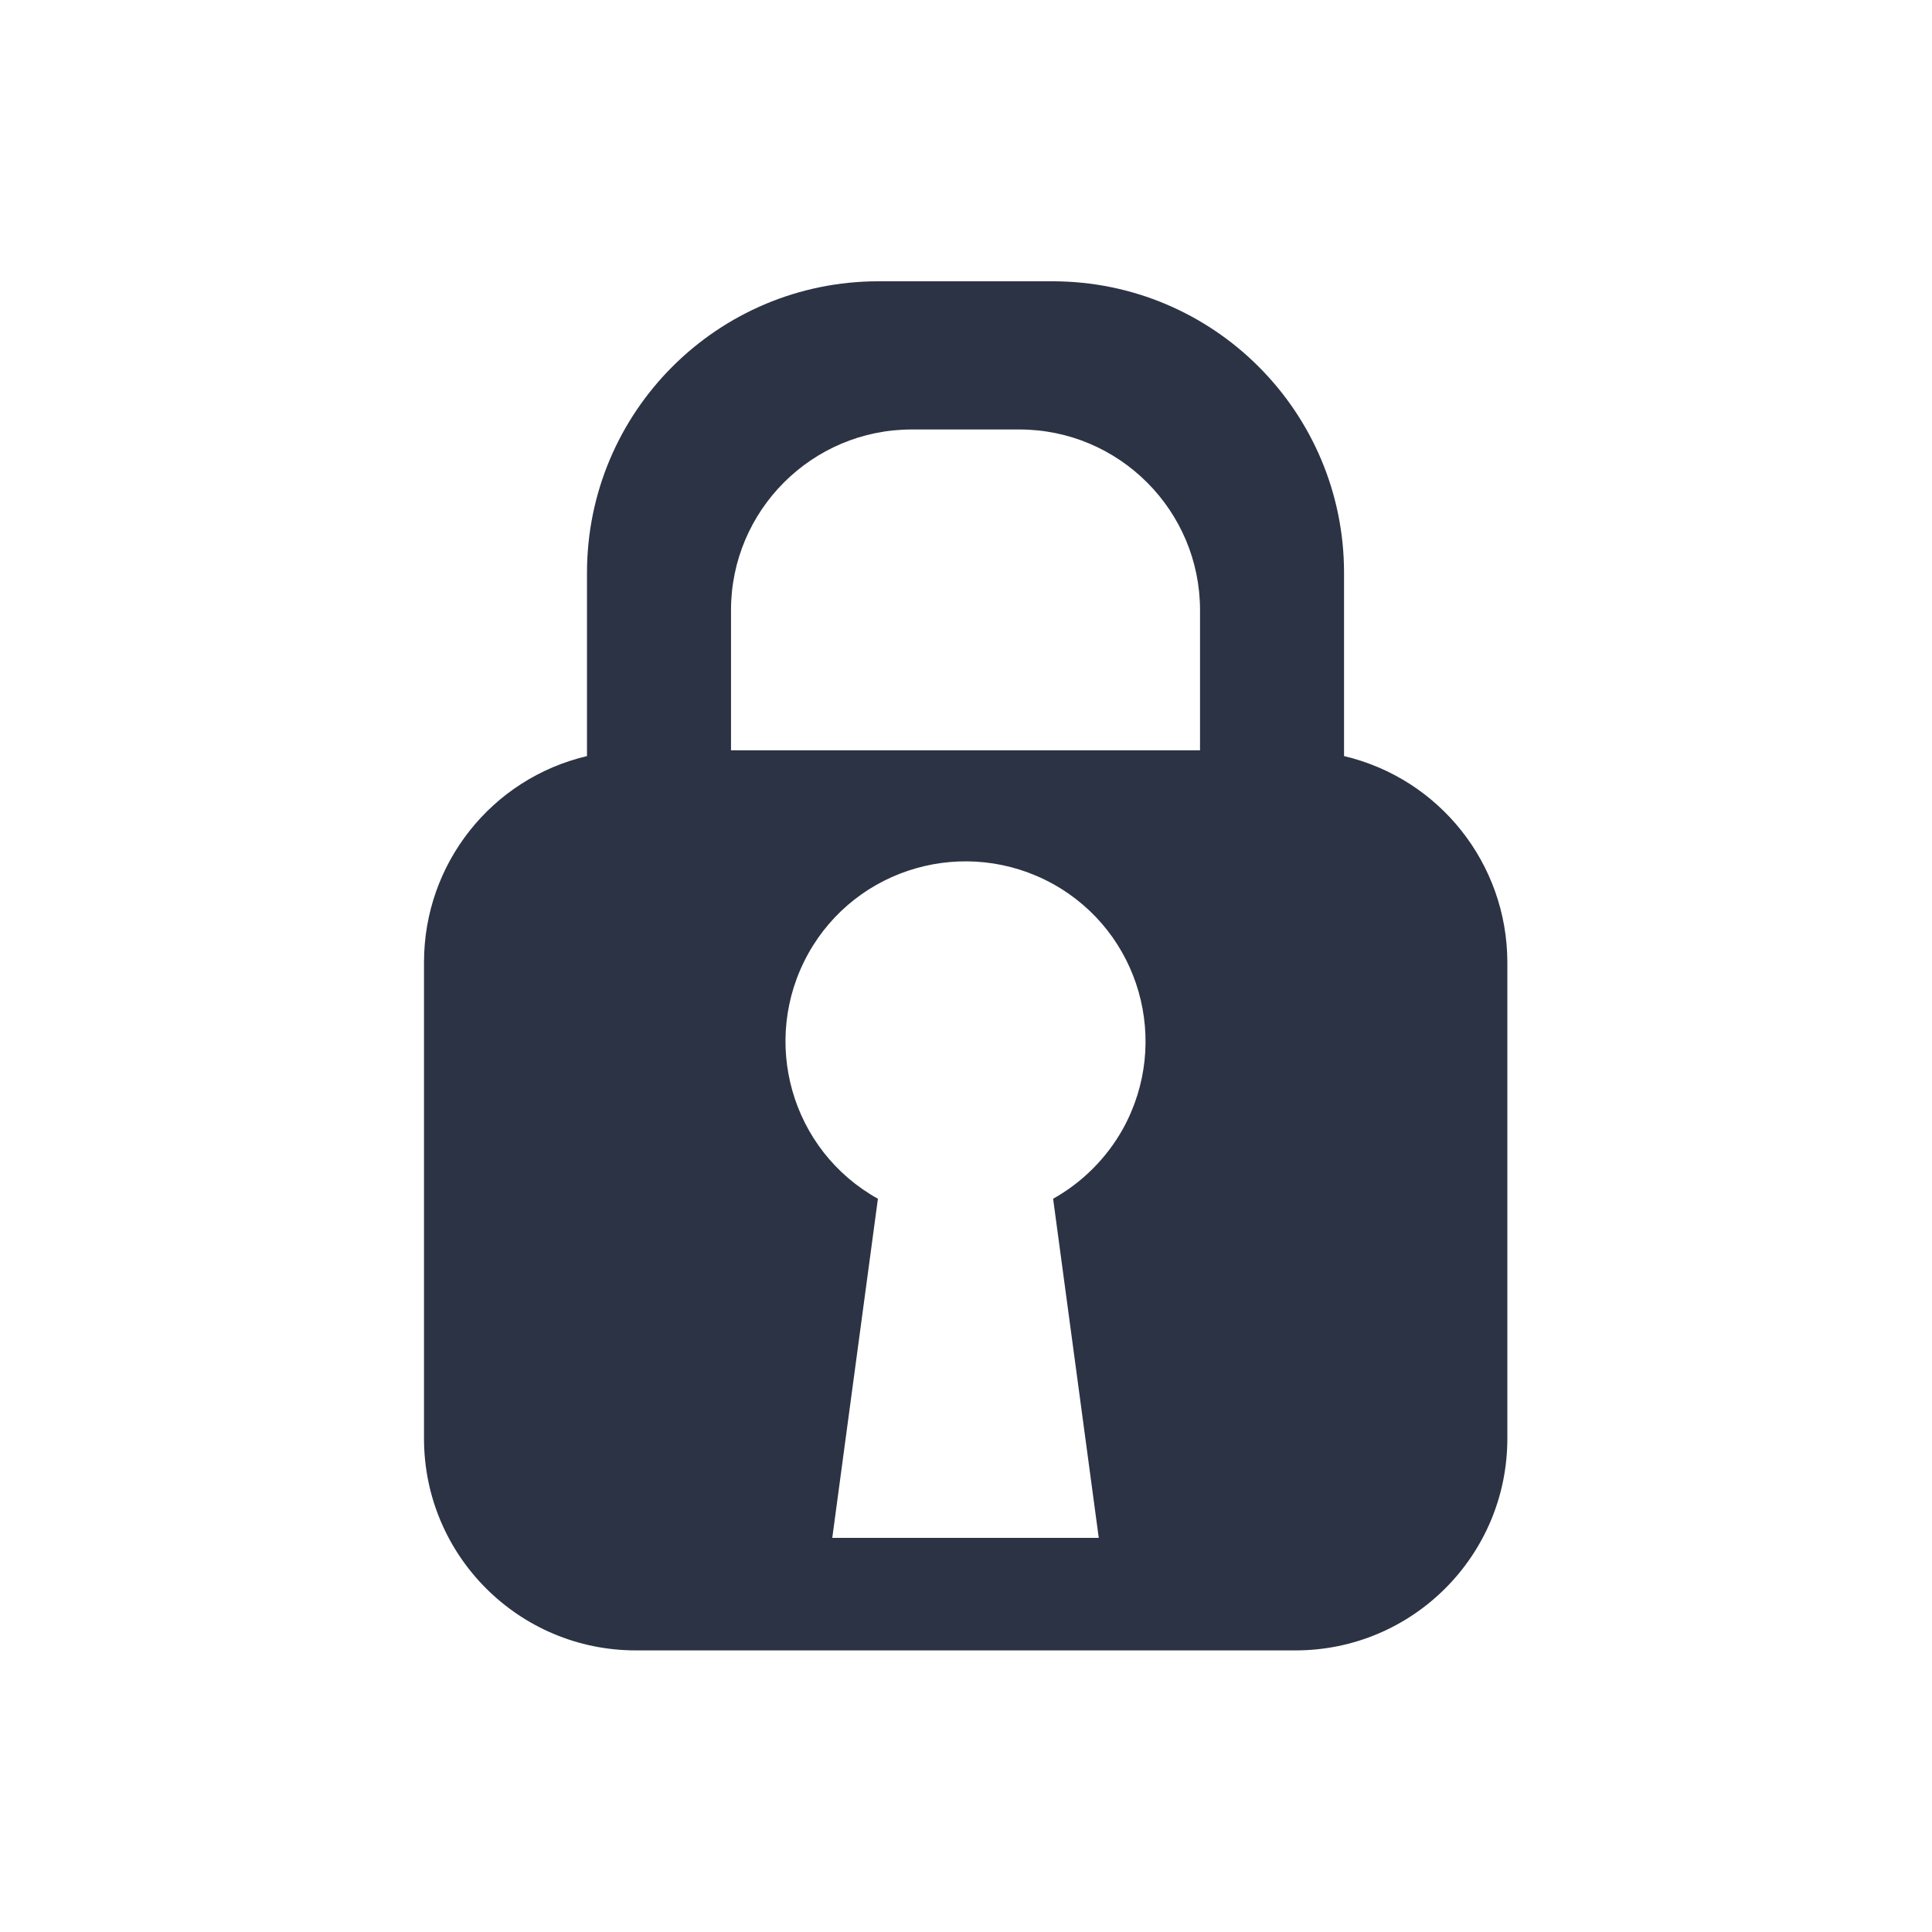 <?xml version="1.0" encoding="utf-8"?>
<!-- Generator: Adobe Illustrator 26.0.2, SVG Export Plug-In . SVG Version: 6.00 Build 0)  -->
<svg version="1.1" id="Ebene_1" xmlns="http://www.w3.org/2000/svg" xmlns:xlink="http://www.w3.org/1999/xlink" x="0px" y="0px"
	 viewBox="0 0 601 601" style="enable-background:new 0 0 601 601;" xml:space="preserve">
<style type="text/css">
	.st0{fill:#2C3344;}
</style>
<path class="st0" d="M418.1,235.2v-57c0-50.1-40.6-90.7-90.7-90.7l0,0h-54.1c-50.1,0-90.7,40.6-90.7,90.7l0,0v57
	c-29.7,7-50.7,33.5-50.7,64.1v148.2c0,36.4,29.5,65.9,65.9,65.9h205.2c36.4,0,65.9-29.5,65.9-65.9V299.2
	C468.8,268.7,447.8,242.2,418.1,235.2z M341.8,478.4h-82.9l14.2-105.5c-27-15-36.7-49.1-21.7-76.2c15-27,49.1-36.7,76.2-21.7
	c27,15,36.7,49.1,21.7,76.2c-5.1,9.1-12.6,16.6-21.7,21.7L341.8,478.4z M373.2,233.4H227.4v-43.6c0-31,25.2-56.2,56.2-56.2h33.5
	c31,0,56.2,25.2,56.2,56.2V233.4z"/>
</svg>
